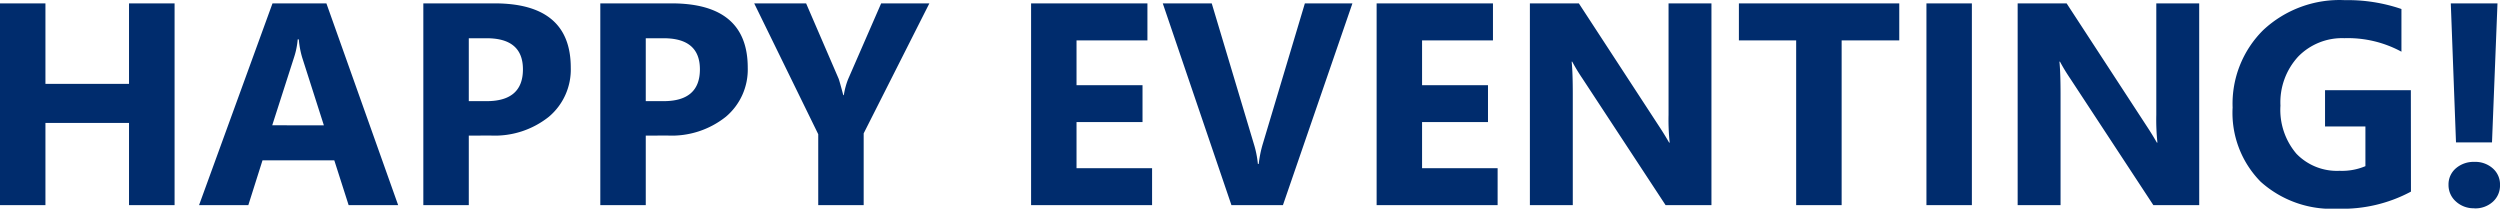 <svg xmlns="http://www.w3.org/2000/svg" width="117.136" height="9.776" viewBox="0 0 117.136 9.776">
  <path id="HAPPY_EVENTING_" data-name="HAPPY EVENTING!" d="M9.261,0H7.126V-3.85H3.21V0H1.081V-9.453H3.21v3.771H7.126V-9.453H9.261ZM19.736,0h-2.32l-.672-2.1H13.381L12.716,0H10.408l3.441-9.453h2.525Zm-3.48-3.738L15.24-6.915a4.14,4.14,0,0,1-.158-.85h-.053a3.605,3.605,0,0,1-.165.824l-1.028,3.2Zm6.79.481V0H20.916V-9.453h3.335q3.573,0,3.573,3.012a2.89,2.89,0,0,1-1.025,2.3,4.061,4.061,0,0,1-2.739.88Zm0-4.562v2.947h.837q1.7,0,1.7-1.49,0-1.457-1.7-1.457Zm8.292,4.562V0H29.208V-9.453h3.335q3.573,0,3.573,3.012a2.89,2.89,0,0,1-1.025,2.3,4.061,4.061,0,0,1-2.739.88Zm0-4.562v2.947h.837q1.7,0,1.7-1.49,0-1.457-1.7-1.457ZM44.626-9.453,41.548-3.362V0H39.419V-3.322l-3-6.13h2.432l1.523,3.527q.04.1.218.771h.026a3.434,3.434,0,0,1,.2-.745l1.549-3.553ZM55.061,0H49.392V-9.453h5.451v1.734H51.521v2.1h3.092v1.727H51.521v2.162h3.54Zm9.387-9.453L61.192,0H58.779L55.562-9.453h2.294l1.971,6.579a4.711,4.711,0,0,1,.191.943h.04a5.328,5.328,0,0,1,.2-.969L62.22-9.453ZM71.251,0H65.582V-9.453h5.451v1.734H67.711v2.1H70.8v1.727H67.711v2.162h3.54ZM81.27,0H79.121l-3.9-5.939a8.588,8.588,0,0,1-.475-.784h-.026q.053.5.053,1.529V0h-2.01V-9.453h2.294L78.812-3.7q.257.389.475.771h.026a10.107,10.107,0,0,1-.053-1.3V-9.453h2.01Zm8.8-7.719h-2.7V0H85.239V-7.719H82.556V-9.453H90.07ZM93.472,0H91.343V-9.453h2.129Zm10.652,0h-2.149l-3.9-5.939a8.588,8.588,0,0,1-.475-.784h-.026q.053.5.053,1.529V0h-2.01V-9.453h2.294L101.665-3.7q.257.389.475.771h.026a10.107,10.107,0,0,1-.053-1.3V-9.453h2.01Zm9.921-.633a6.8,6.8,0,0,1-3.441.8,4.976,4.976,0,0,1-3.6-1.262,4.592,4.592,0,0,1-1.315-3.477,4.854,4.854,0,0,1,1.437-3.632,5.236,5.236,0,0,1,3.823-1.4,7.766,7.766,0,0,1,2.65.415v2a5.267,5.267,0,0,0-2.676-.633,2.873,2.873,0,0,0-2.159.86,3.16,3.16,0,0,0-.834,2.3,3.169,3.169,0,0,0,.748,2.254,2.637,2.637,0,0,0,2.02.8,2.812,2.812,0,0,0,1.213-.218V-3.685h-1.892v-1.7h4.021Zm4.054-8.82-.257,6.513h-1.687l-.244-6.513Zm-1.081,9.6a1.225,1.225,0,0,1-.87-.32,1.02,1.02,0,0,1-.343-.775.987.987,0,0,1,.346-.778,1.268,1.268,0,0,1,.867-.3,1.232,1.232,0,0,1,.864.307,1,1,0,0,1,.336.775,1.025,1.025,0,0,1-.333.784A1.221,1.221,0,0,1,117.018.152Z" transform="translate(-1.081 9.611)" fill="#002c6d"/>
</svg>

